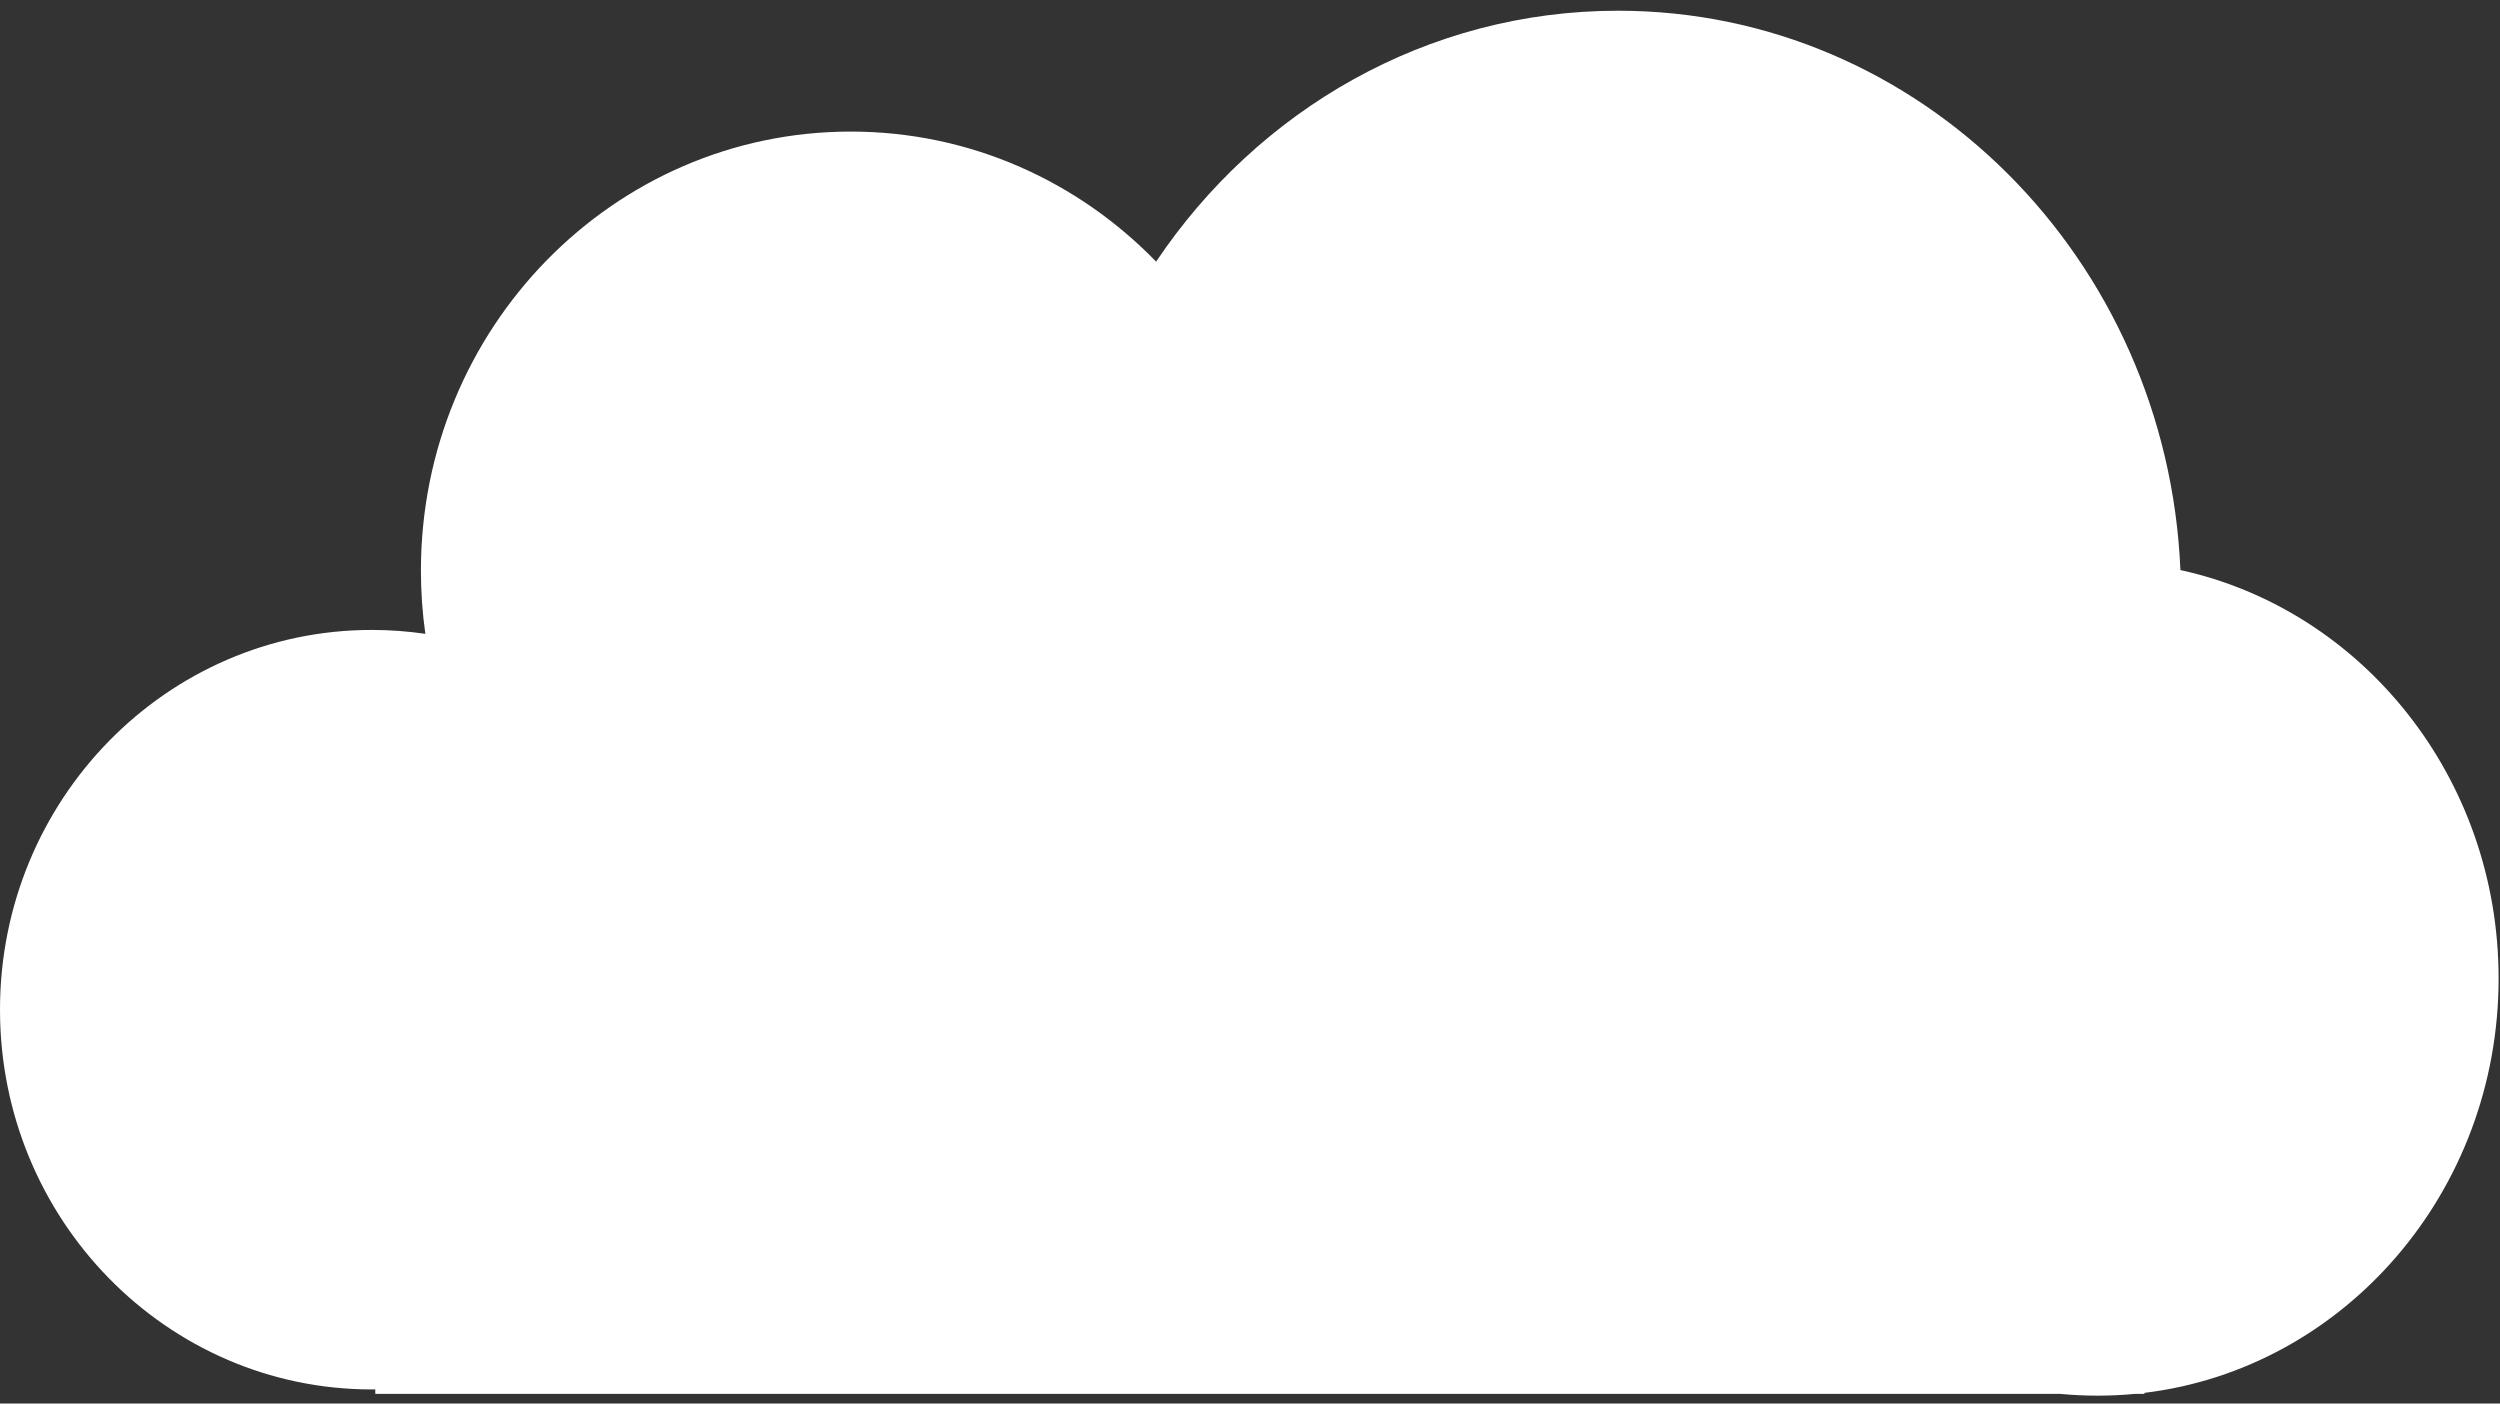 <?xml version="1.0" encoding="UTF-8" standalone="no"?>
<svg width="114px" height="64px" viewBox="0 0 114 64" version="1.1" xmlns="http://www.w3.org/2000/svg"
     xmlns:sketch="http://www.bohemiancoding.com/sketch/ns">
    <rect x="0" y="0" width="114" height="64" fill="#333333" stroke="none"/>
    <!-- Generator: Sketch 3.3.3 (12072) - http://www.bohemiancoding.com/sketch -->
    <title>3</title>
    <desc>Created with Sketch.</desc>
    <defs></defs>
    <g id="Elements" stroke="none" stroke-width="1" fill="none" fill-rule="evenodd" sketch:type="MSPage">
        <g id="Cloud-Adidas" sketch:type="MSLayerGroup" fill="#FFFFFF">
            <path d="M93.948,63.561 L17.113,63.561 L17.113,63.357 L17.113,63.357 C17.059,63.358 17.006,63.358 16.952,63.358 C7.59,63.358 0,55.605 0,46.041 C0,36.478 7.59,28.725 16.952,28.725 C17.782,28.725 18.598,28.786 19.396,28.903 C19.263,27.962 19.194,27 19.194,26.021 C19.194,14.964 27.969,6 38.794,6 C44.24,6 49.167,8.269 52.719,11.931 L52.719,11.931 C57.357,5.014 65.063,0.489 73.784,0.489 C87.573,0.489 98.823,11.803 99.427,25.995 C107.714,27.806 113.936,35.455 113.936,44.615 C113.936,54.371 106.879,62.412 97.787,63.514 L97.787,63.561 L97.348,63.561 C96.788,63.615 96.221,63.642 95.648,63.642 C95.074,63.642 94.507,63.615 93.948,63.561 Z" id="3" sketch:type="MSShapeGroup"></path>
        </g>
    </g>
</svg>
